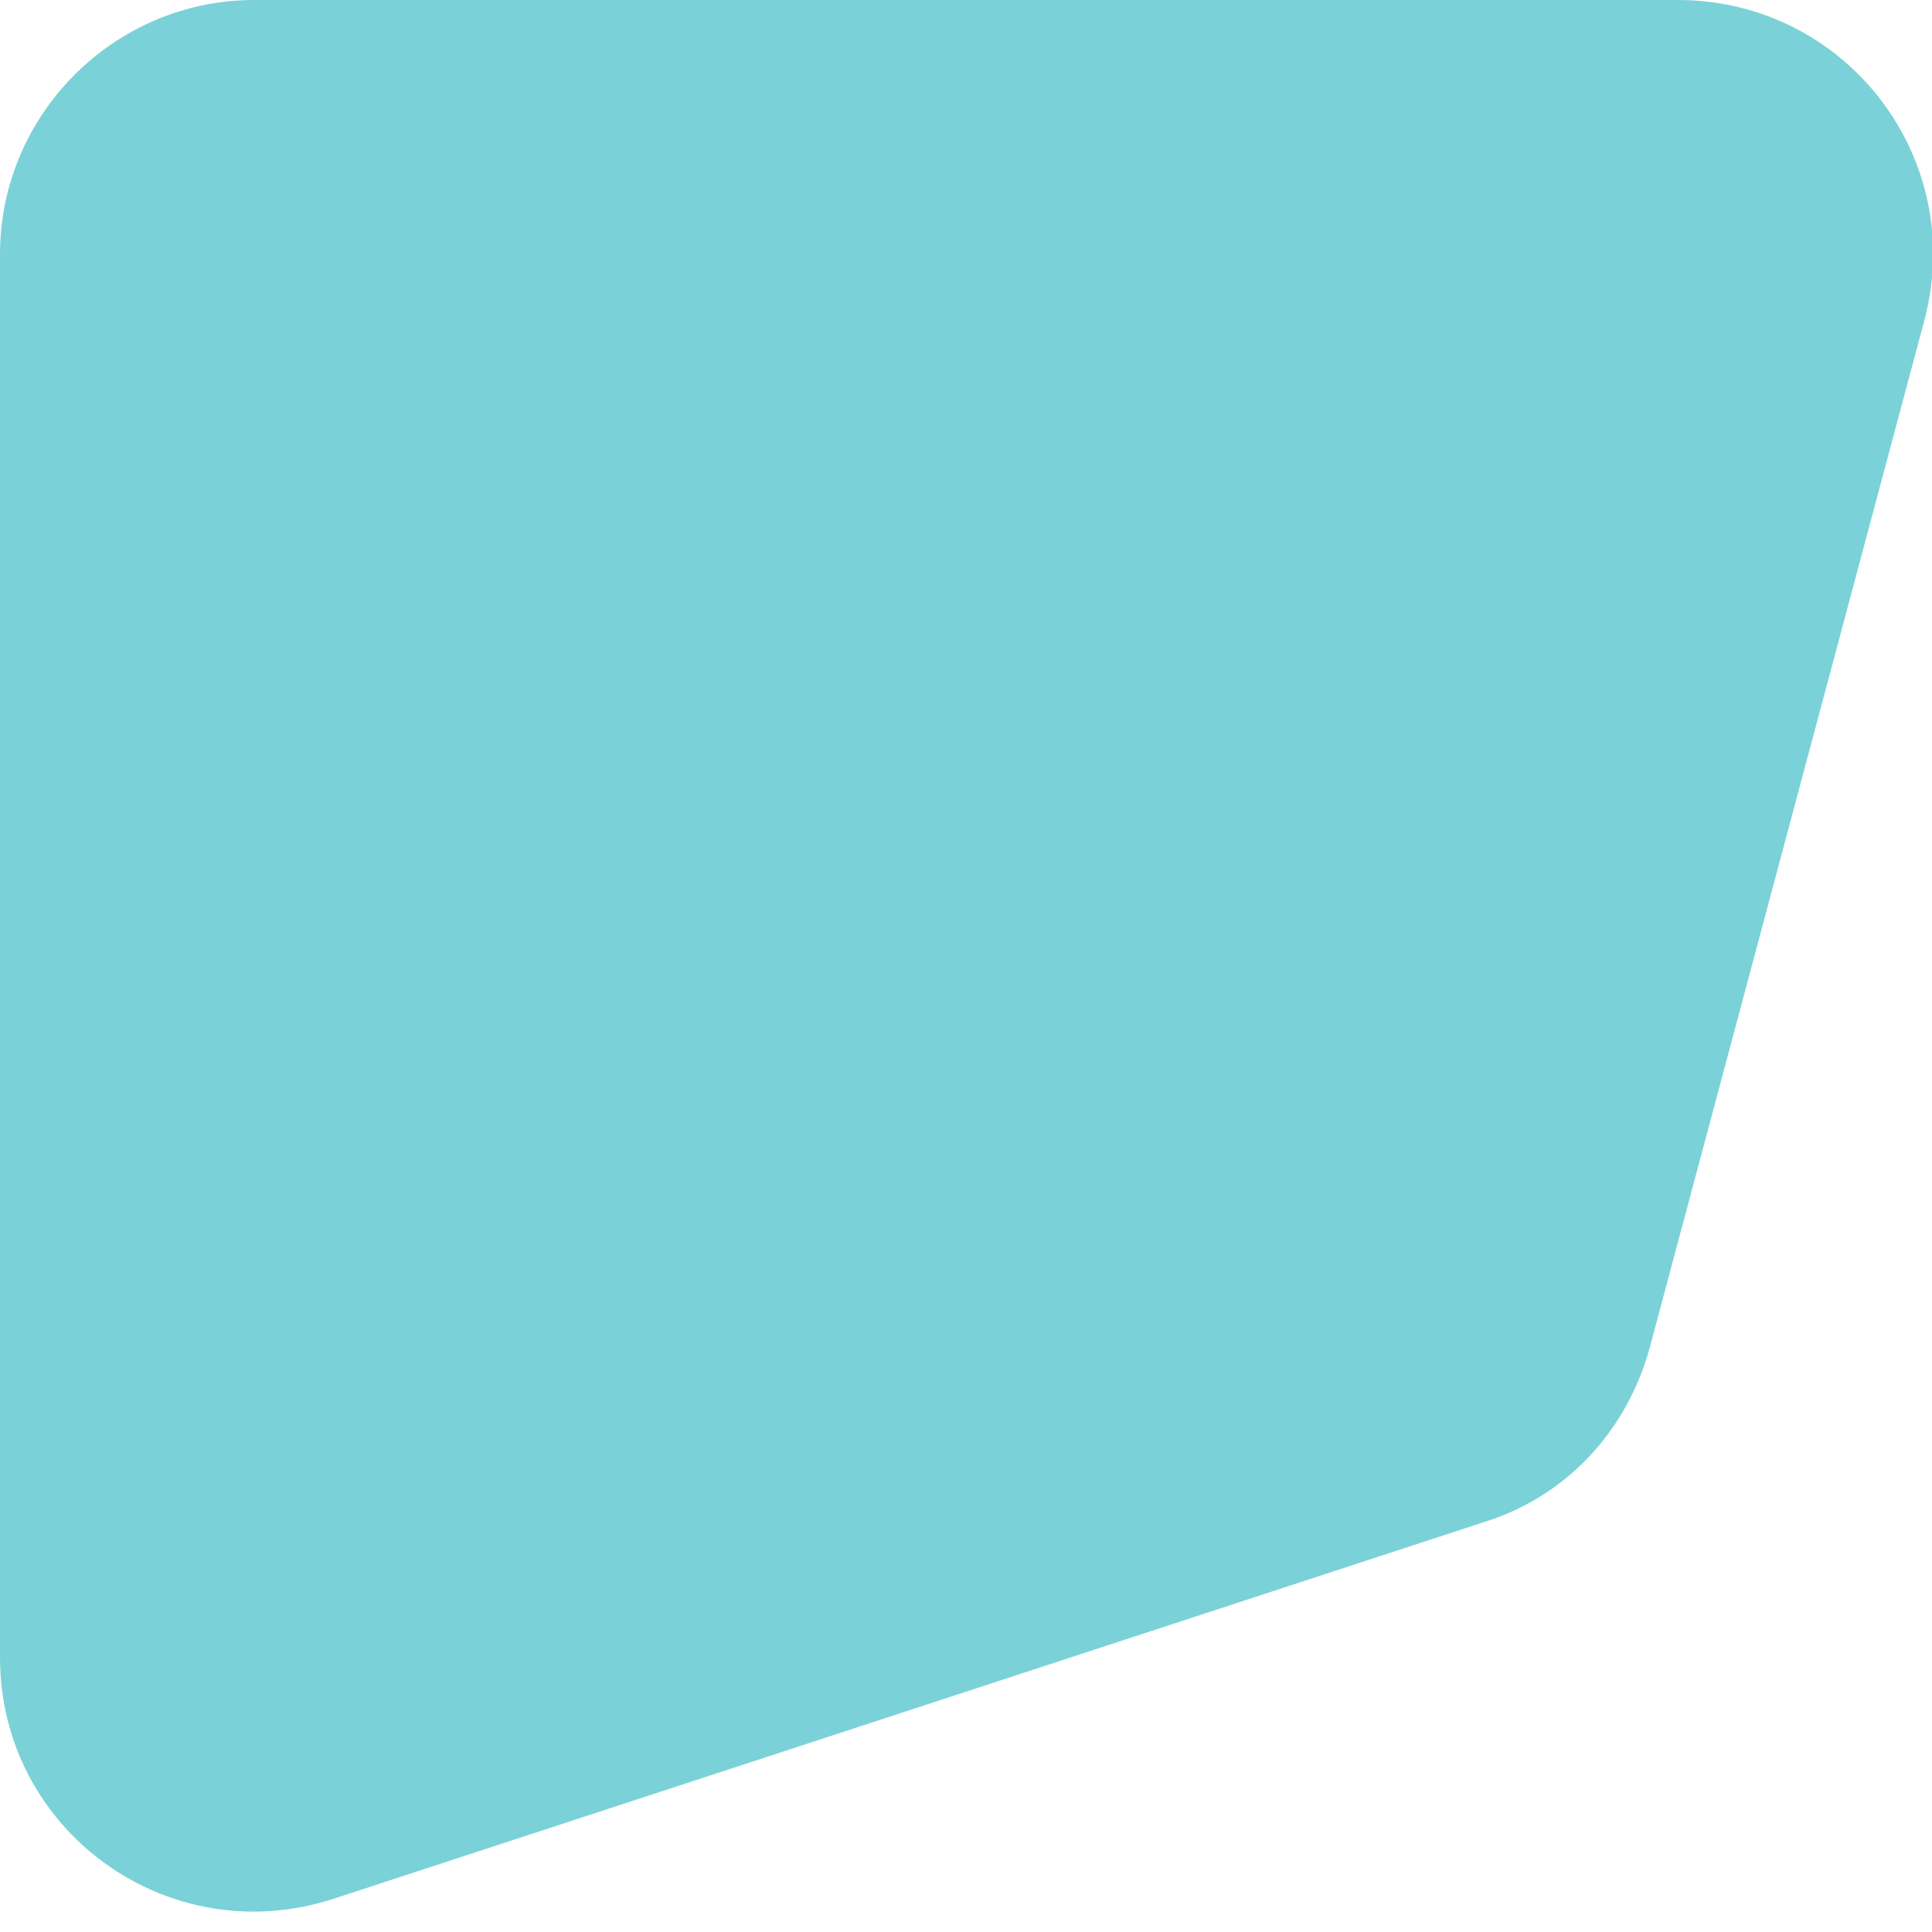<?xml version="1.0" encoding="utf-8"?>
<!-- Generator: Adobe Illustrator 28.0.0, SVG Export Plug-In . SVG Version: 6.00 Build 0)  -->
<svg version="1.1" id="Layer_1" xmlns="http://www.w3.org/2000/svg" xmlns:xlink="http://www.w3.org/1999/xlink" x="0px" y="0px"
	 viewBox="0 0 76 76" style="enable-background:new 0 0 76 76;" xml:space="preserve">
<style type="text/css">
	.st0{fill:#59C6CE;fill-opacity:0.8;}
</style>
<path class="st0" d="M0,10C0,4.5,4.5,0,10,0h56c6.6,0,11.4,6.2,9.7,12.6L64.9,53c-0.9,3.3-3.3,5.9-6.6,6.9L13.1,74.7
	C6.6,76.8,0,72,0,65.2V10z"/>
</svg>
